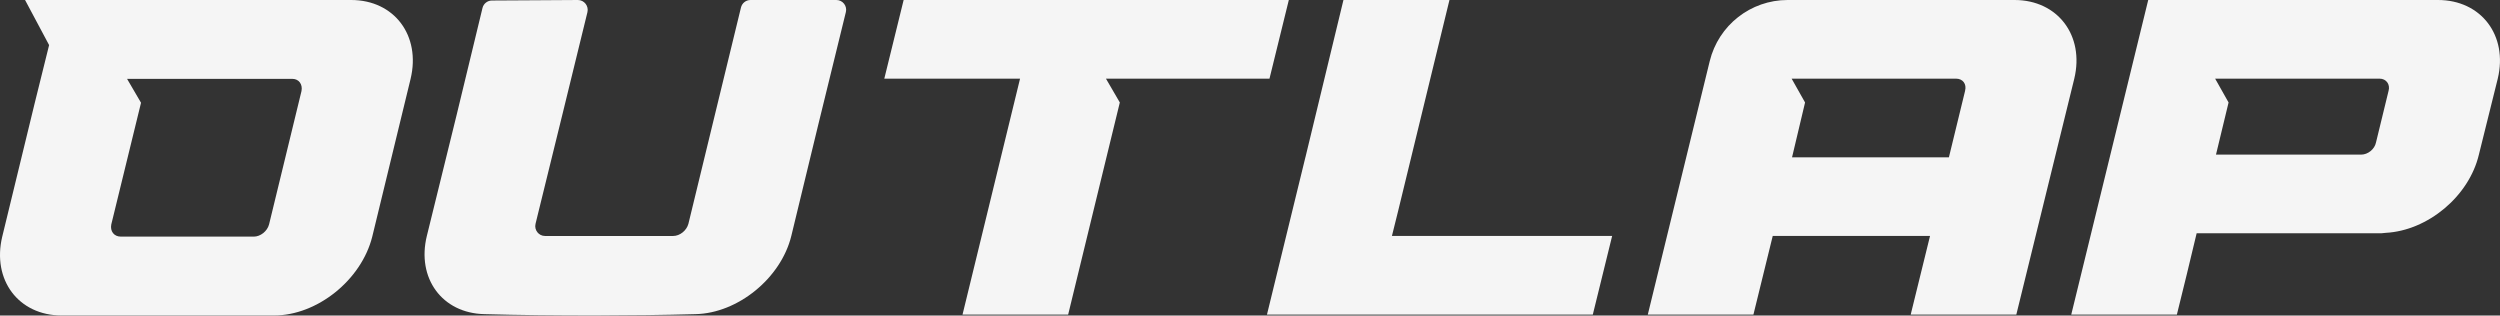 <svg viewBox="0 0 913.86 115.33" xmlns="http://www.w3.org/2000/svg" data-name="Layer 2" id="Layer_2">
  <rect x="0" y="0" width="913.86" height="115.33" fill="#333333" stroke="none"/>
  <defs>
    <style>
      .cls-1 {
        fill: #f5f5f5;
        stroke-width: 0px;
      }
    </style>
  </defs>
  <g id="QUARTER">
    <g>
      <path d="M372.87,28.75h-49.62l7.07-28.75h140.8l-7.07,28.75h-59.78l5.07,8.71c-3.12,12.98-15.77,64.57-18.89,77.55h-38.61l21.03-86.25Z" class="cls-1"></path>
      <path d="M508.81,86.25l2.17-8.73C517.55,50.58,523.27,26.94,529.84,0h-38.75l-3.97,16.42h0c-1.07,4.47-2.17,8.94-3.24,13.41l-6.69,27.67h-.01c-4.66,19.16-9.35,38.33-14.05,57.5h119.11l7.07-28.75h-80.51Z" class="cls-1"></path>
      <path d="M274.34,0c-1.65,0-3.09,1.13-3.48,2.74-6.36,26.36-12.87,52.72-19.22,79.08-.66,2.46-3.12,4.44-5.58,4.44h-46.82c-2.32,0-4.03-2.18-3.48-4.44l1.05-4.3c6.37-25.62,11.67-47.69,17.92-73.06C215.28,2.2,213.56,0,211.23,0c-10.5.03-20.91.17-31.39.19-1.65,0-3.09,1.13-3.47,2.74l-3.26,13.49-6.24,25.79-10.84,44.03c-3.78,15.44,5.58,28.26,21.03,28.59,12.6.35,26.66.51,40.64.49,12.63-.02,25.19-.18,36.57-.49,15.44-.33,31.21-13.14,34.99-28.59,6.55-27.27,13.24-54.54,19.94-81.82C309.76,2.18,308.05,0,305.73,0h-31.39Z" class="cls-1"></path>
      <path d="M736.4,0h-82.94c-13.51,0-25.27,9.23-28.48,22.35l-22.64,92.65h38.61l7.06-28.75h57.5l-7.07,28.75h38.61l21.19-86.25C762.03,12.98,752.17,0,736.4,0ZM718.33,33.19l-5.92,24.32h-57.34l4.76-20.05-4.91-8.71h60.11c2.47,0,3.94,1.97,3.29,4.44Z" class="cls-1"></path>
      <path d="M891.2,0h-105.93l-28.14,115.01h38.61c2.46-10.02,4.93-19.88,7.23-29.74h67.52l1.64-.16c15.28-.82,30.39-13.31,34.01-28.59,2.3-9.2,4.6-18.4,6.9-27.77C916.83,12.98,906.97,0,891.2,0ZM873.13,33.19l-4.6,18.89c-.49,2.46-2.96,4.44-5.42,4.44h-53.07l4.6-19.06-4.91-8.71h60.11c2.47,0,3.94,2.14,3.29,4.44Z" class="cls-1"></path>
      <path d="M.82,86.5l11.86-48.77,5.27-21.25L9.16,0h119.18C144.16,0,153.88,13.02,150.09,28.83l-14.01,57.66c-3.95,15.82-20.1,28.83-35.92,28.83H22.57c-15.82,0-25.54-13.02-21.75-28.83ZM44.15,86.5h48.6c2.47,0,4.94-1.98,5.6-4.45l11.86-48.77c.49-2.47-.99-4.45-3.3-4.45-21.75,0-38.88,0-60.46,0l5.1,8.73-10.87,44.48c-.49,2.47.99,4.45,3.46,4.45Z" class="cls-1"></path>
    </g>
  </g>
</svg>